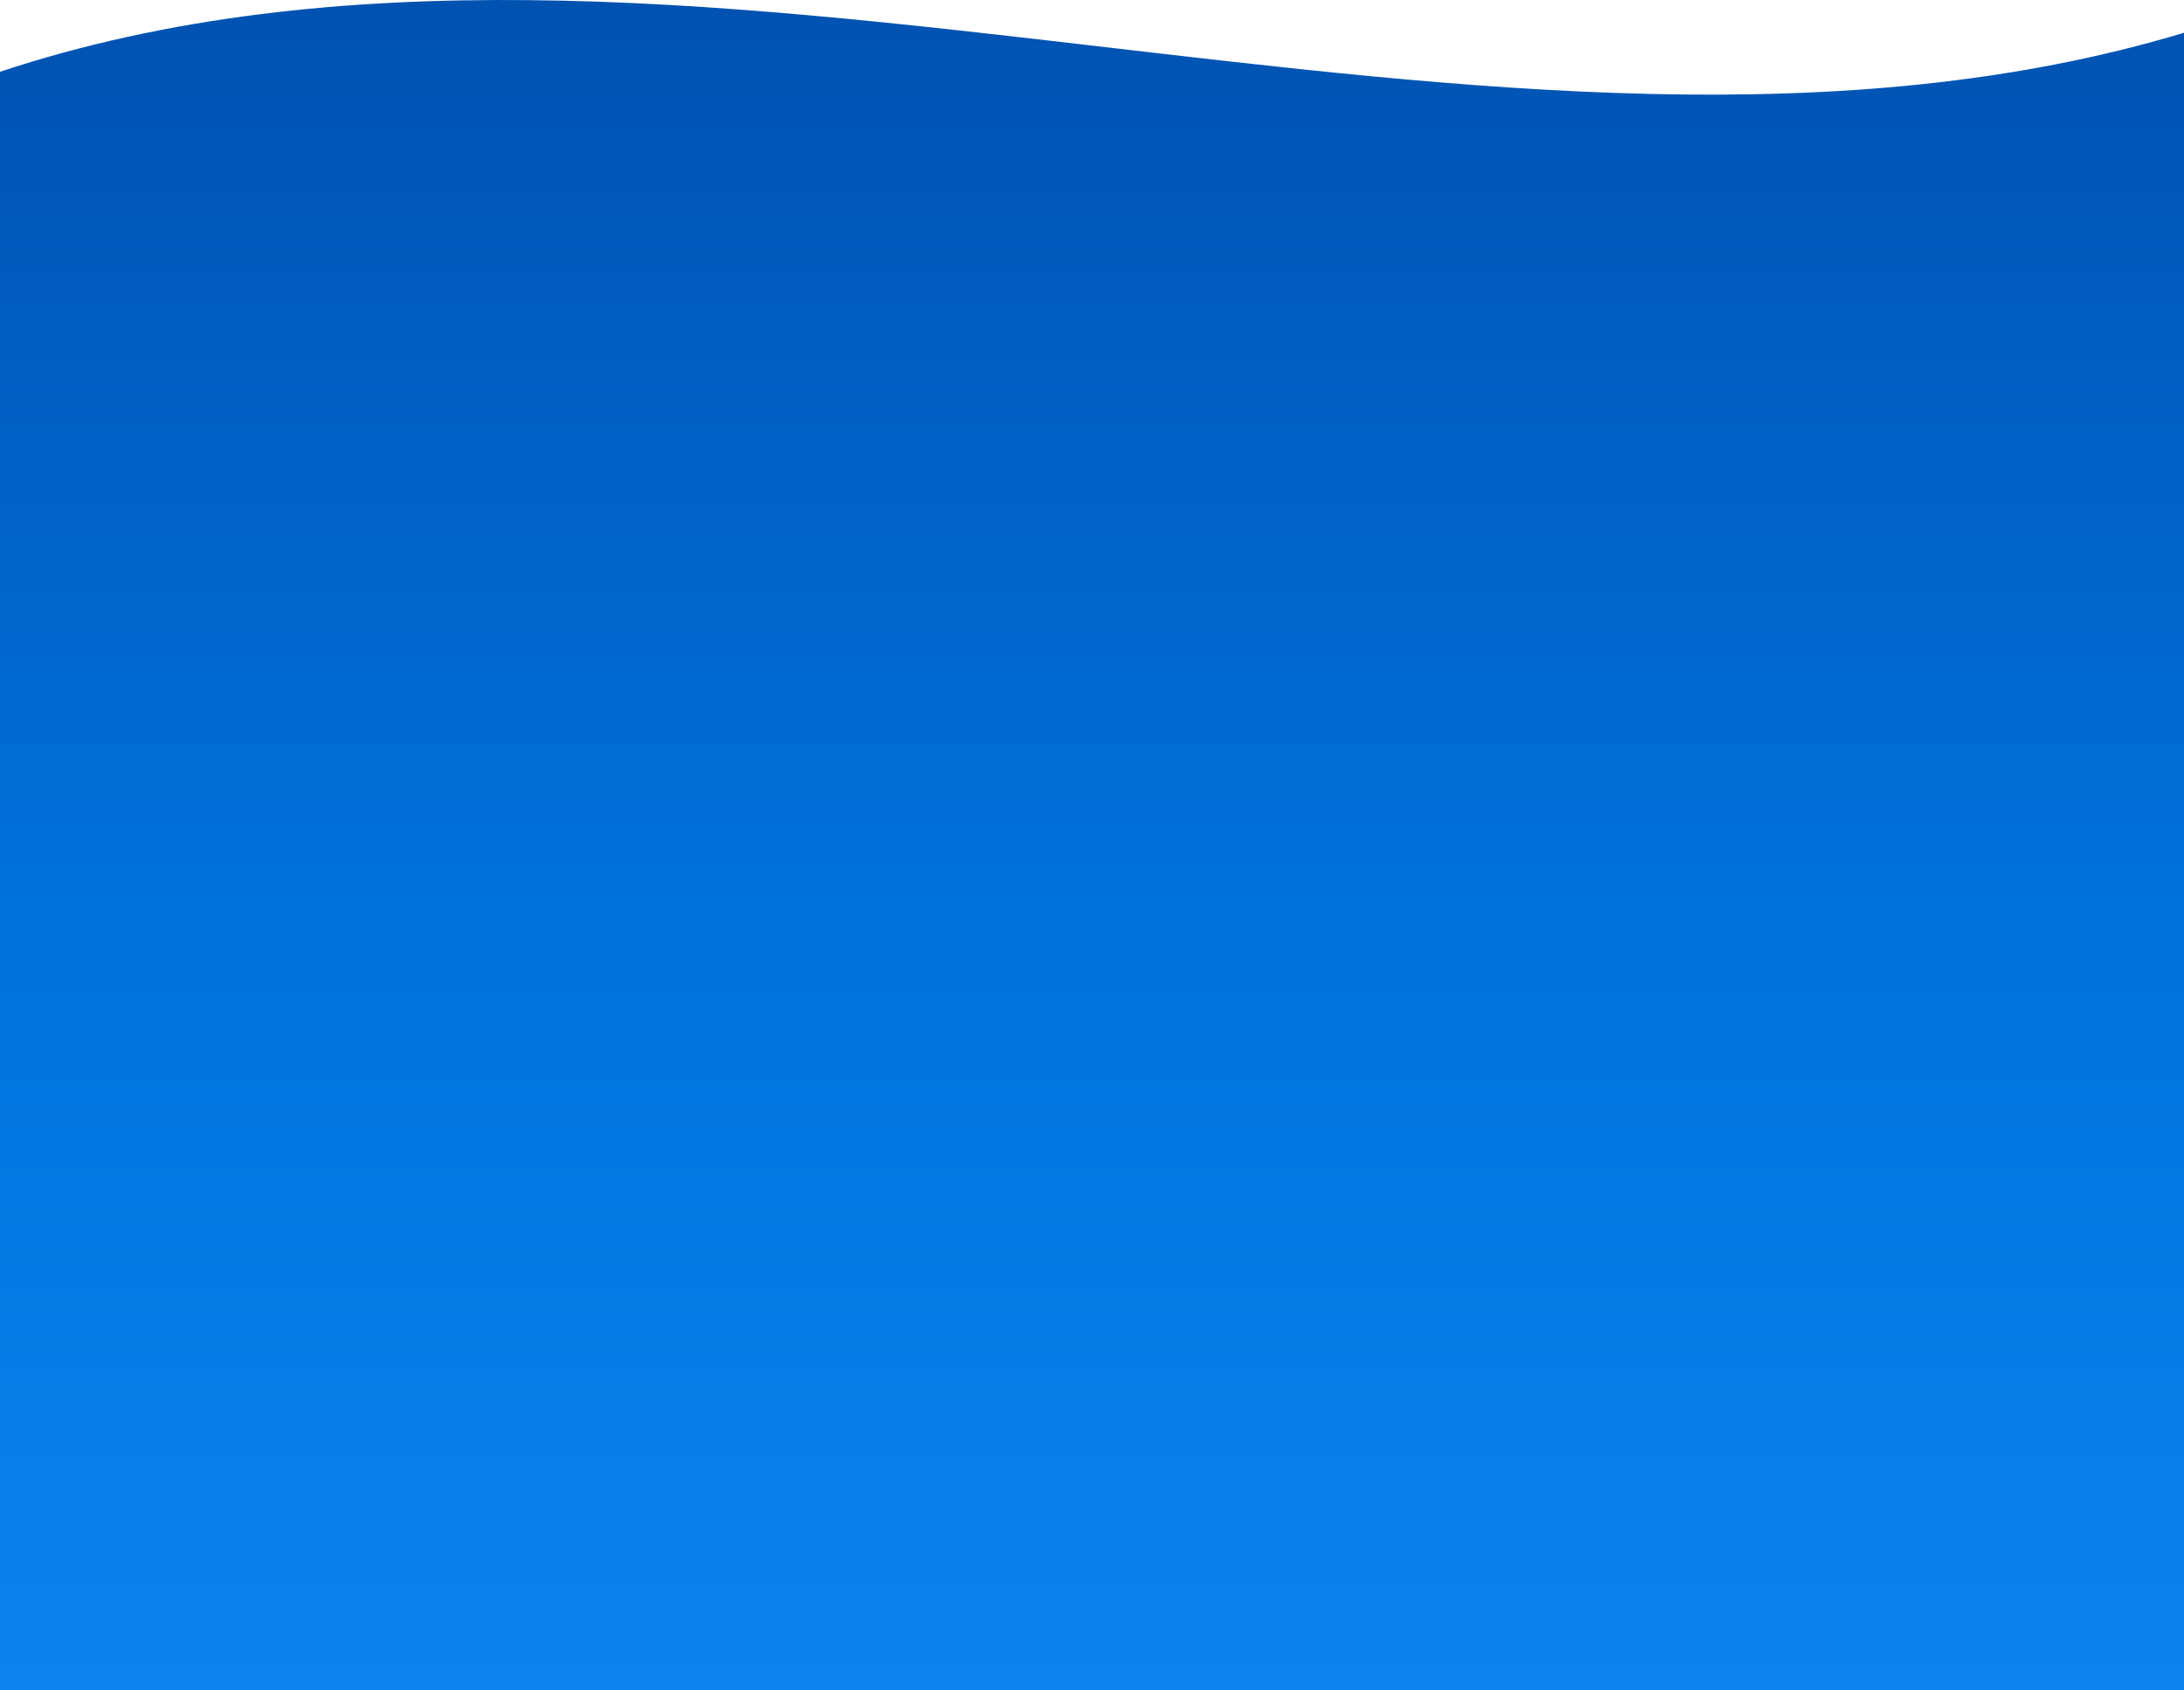 <?xml version="1.0" encoding="UTF-8"?> <svg xmlns="http://www.w3.org/2000/svg" width="641" height="496" viewBox="0 0 641 496" fill="none"> <path d="M0 496H641V9.618C440.936 69.809 198.073 -44.594 0 21.061V496Z" fill="url(#paint0_linear_395_3)"></path> <defs> <linearGradient id="paint0_linear_395_3" x1="333.32" y1="0" x2="333.32" y2="496" gradientUnits="userSpaceOnUse"> <stop stop-color="#0052B1"></stop> <stop offset="0.552" stop-color="#0072DE"></stop> <stop offset="1" stop-color="#0B84EF"></stop> </linearGradient> </defs> </svg> 